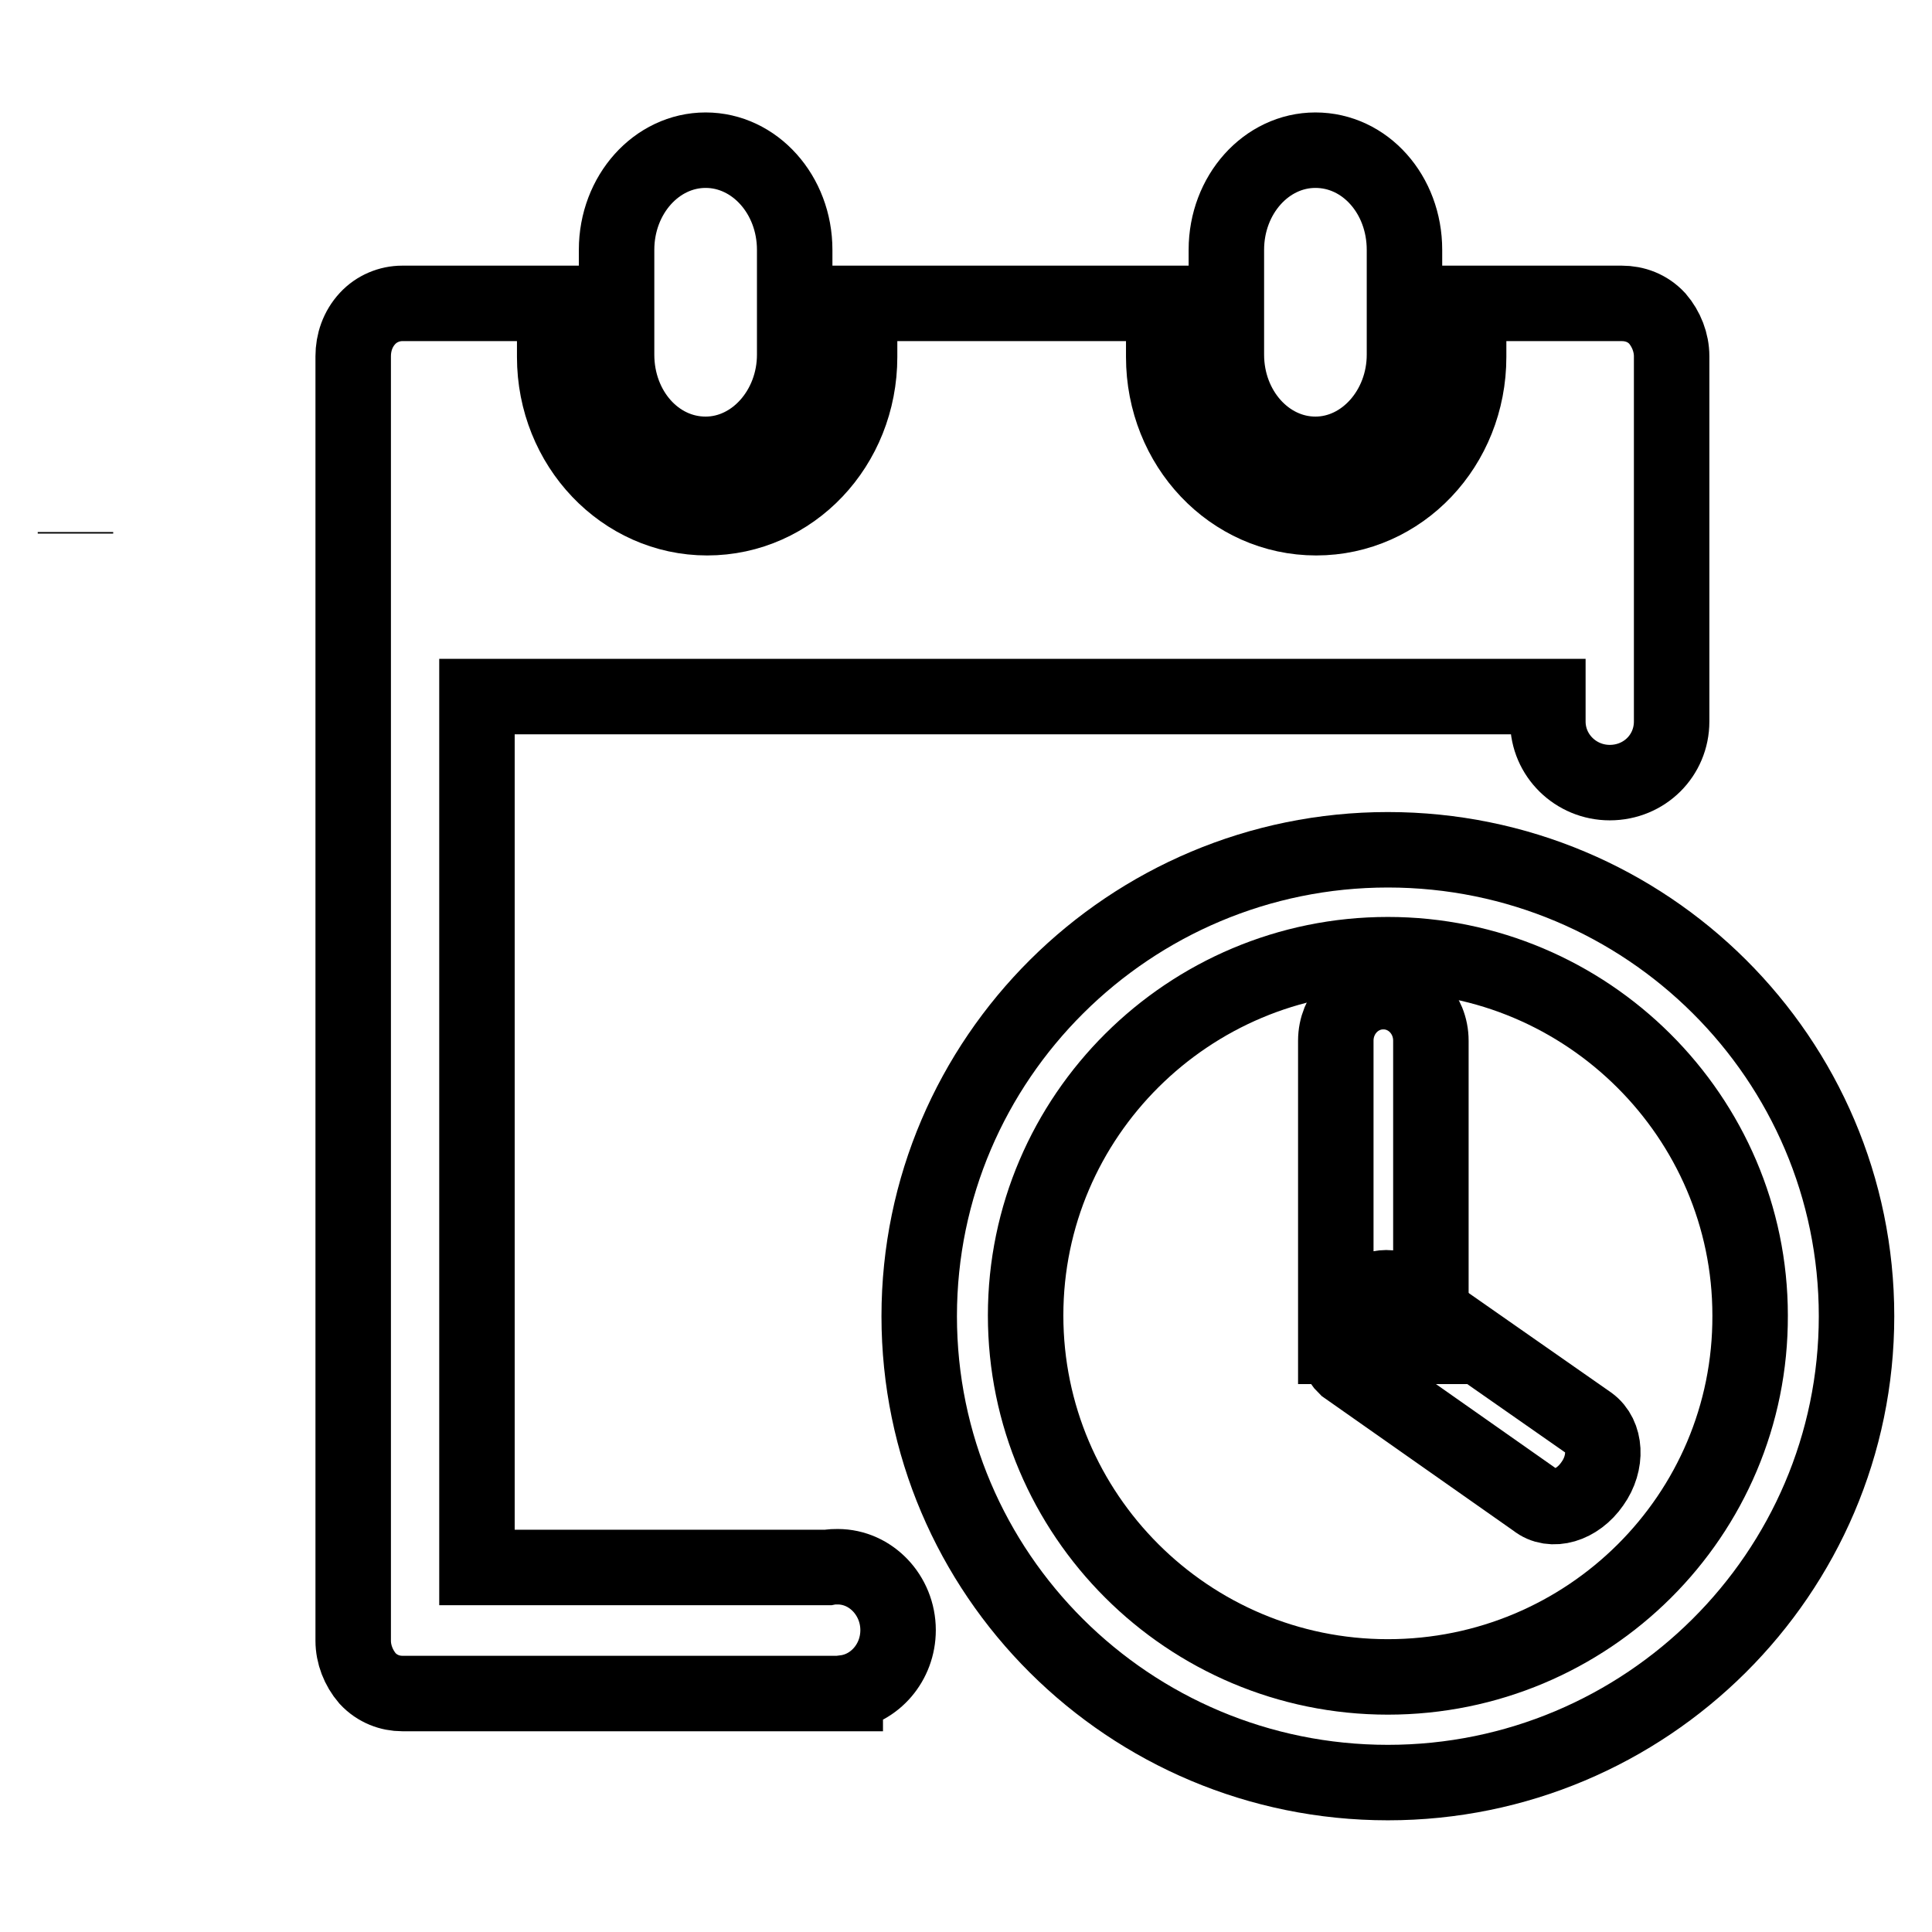 <?xml version="1.0" encoding="utf-8"?>
<!-- Svg Vector Icons : http://www.onlinewebfonts.com/icon -->
<!DOCTYPE svg PUBLIC "-//W3C//DTD SVG 1.1//EN" "http://www.w3.org/Graphics/SVG/1.1/DTD/svg11.dtd">
<svg version="1.1" xmlns="http://www.w3.org/2000/svg" xmlns:xlink="http://www.w3.org/1999/xlink" x="0px" y="0px" viewBox="0 0 256 256" enable-background="new 0 0 256 256" xml:space="preserve">
<g><g><path stroke-width="10" fill-opacity="0" stroke="#000000"  d="M174.3,60.2c-6.5,0-11.8-5.9-11.8-13.2V33.1c0-7.3,5.3-13.2,11.8-13.2c6.6,0,11.8,5.9,11.8,13.2v13.9C186.1,54.2,180.8,60.2,174.3,60.2L174.3,60.2L174.3,60.2z"/><path stroke-width="10" fill-opacity="0" stroke="#000000"  d="M93.5,60.2c-6.6,0-11.8-5.9-11.8-13.2V33.1c0-7.3,5.3-13.2,11.8-13.2c6.5,0,11.8,5.9,11.8,13.2v13.9C105.3,54.2,100,60.2,93.5,60.2L93.5,60.2L93.5,60.2z"/><path stroke-width="10" fill-opacity="0" stroke="#000000"  d="M183.9,112.6c-34.2,0-62.1,27.7-62.1,61.8s27.8,61.8,62.1,61.8c34.2,0,62.1-27.7,62.1-61.8S218.2,112.6,183.9,112.6z M183.9,222.2c-26.5,0-48-21.5-48-47.9c0-26.4,21.6-47.8,48-47.8s48,21.5,48,47.8C232,200.8,210.4,222.2,183.9,222.2z"/><path stroke-width="10" fill-opacity="0" stroke="#000000"  d="M183.3,131.4c-3.5,0-6.3,2.9-6.3,6.5v40.5h12.6v-40.5C189.6,134.3,186.8,131.4,183.3,131.4z"/><path stroke-width="10" fill-opacity="0" stroke="#000000"  d="M211,196.6c2-2.8,1.8-6.4-0.4-8L185.4,171l0,0c-2.1-1-5.1,0.1-6.9,2.7c-1.8,2.6-1.9,5.8-0.2,7.4l0,0l25.2,17.7C205.6,200.5,209,199.5,211,196.6z"/><path stroke-width="10" fill-opacity="0" stroke="#000000"  d="M10,70.5L10,70.5v0.2l0,0V70.5z"/><path stroke-width="10" fill-opacity="0" stroke="#000000"  d="M221.5,47.2c0-1.8-0.7-3.6-1.9-5c-1.3-1.4-3-2-4.7-2h-20.3v7.1c0,11.8-9,21.3-20.2,21.3c-11.2,0-20.2-9.5-20.2-21.3v-7.1h-40.3v7.1c0,11.8-9,21.3-20.2,21.3c-11.1,0-20.2-9.5-20.2-21.3v-7.1H53.3c-1.7,0-3.4,0.7-4.6,2c-1.3,1.4-1.9,3.2-1.9,5v170.2c0,1.8,0.7,3.6,1.9,5c1.3,1.4,3,2,4.6,2H112v-0.1c3.9-0.5,7-4,7-8.3c0-4.6-3.6-8.4-8-8.4c-0.4,0-0.8,0-1.3,0.1H63.2V92.3h141.9V95h0c0,0.2,0,0.4,0,0.6c0,4.5,3.7,8.1,8.2,8.1c4.6,0,8.2-3.6,8.2-8.1c0-0.2,0-0.4,0-0.6h0L221.5,47.2L221.5,47.2z"/></g></g>
</svg>